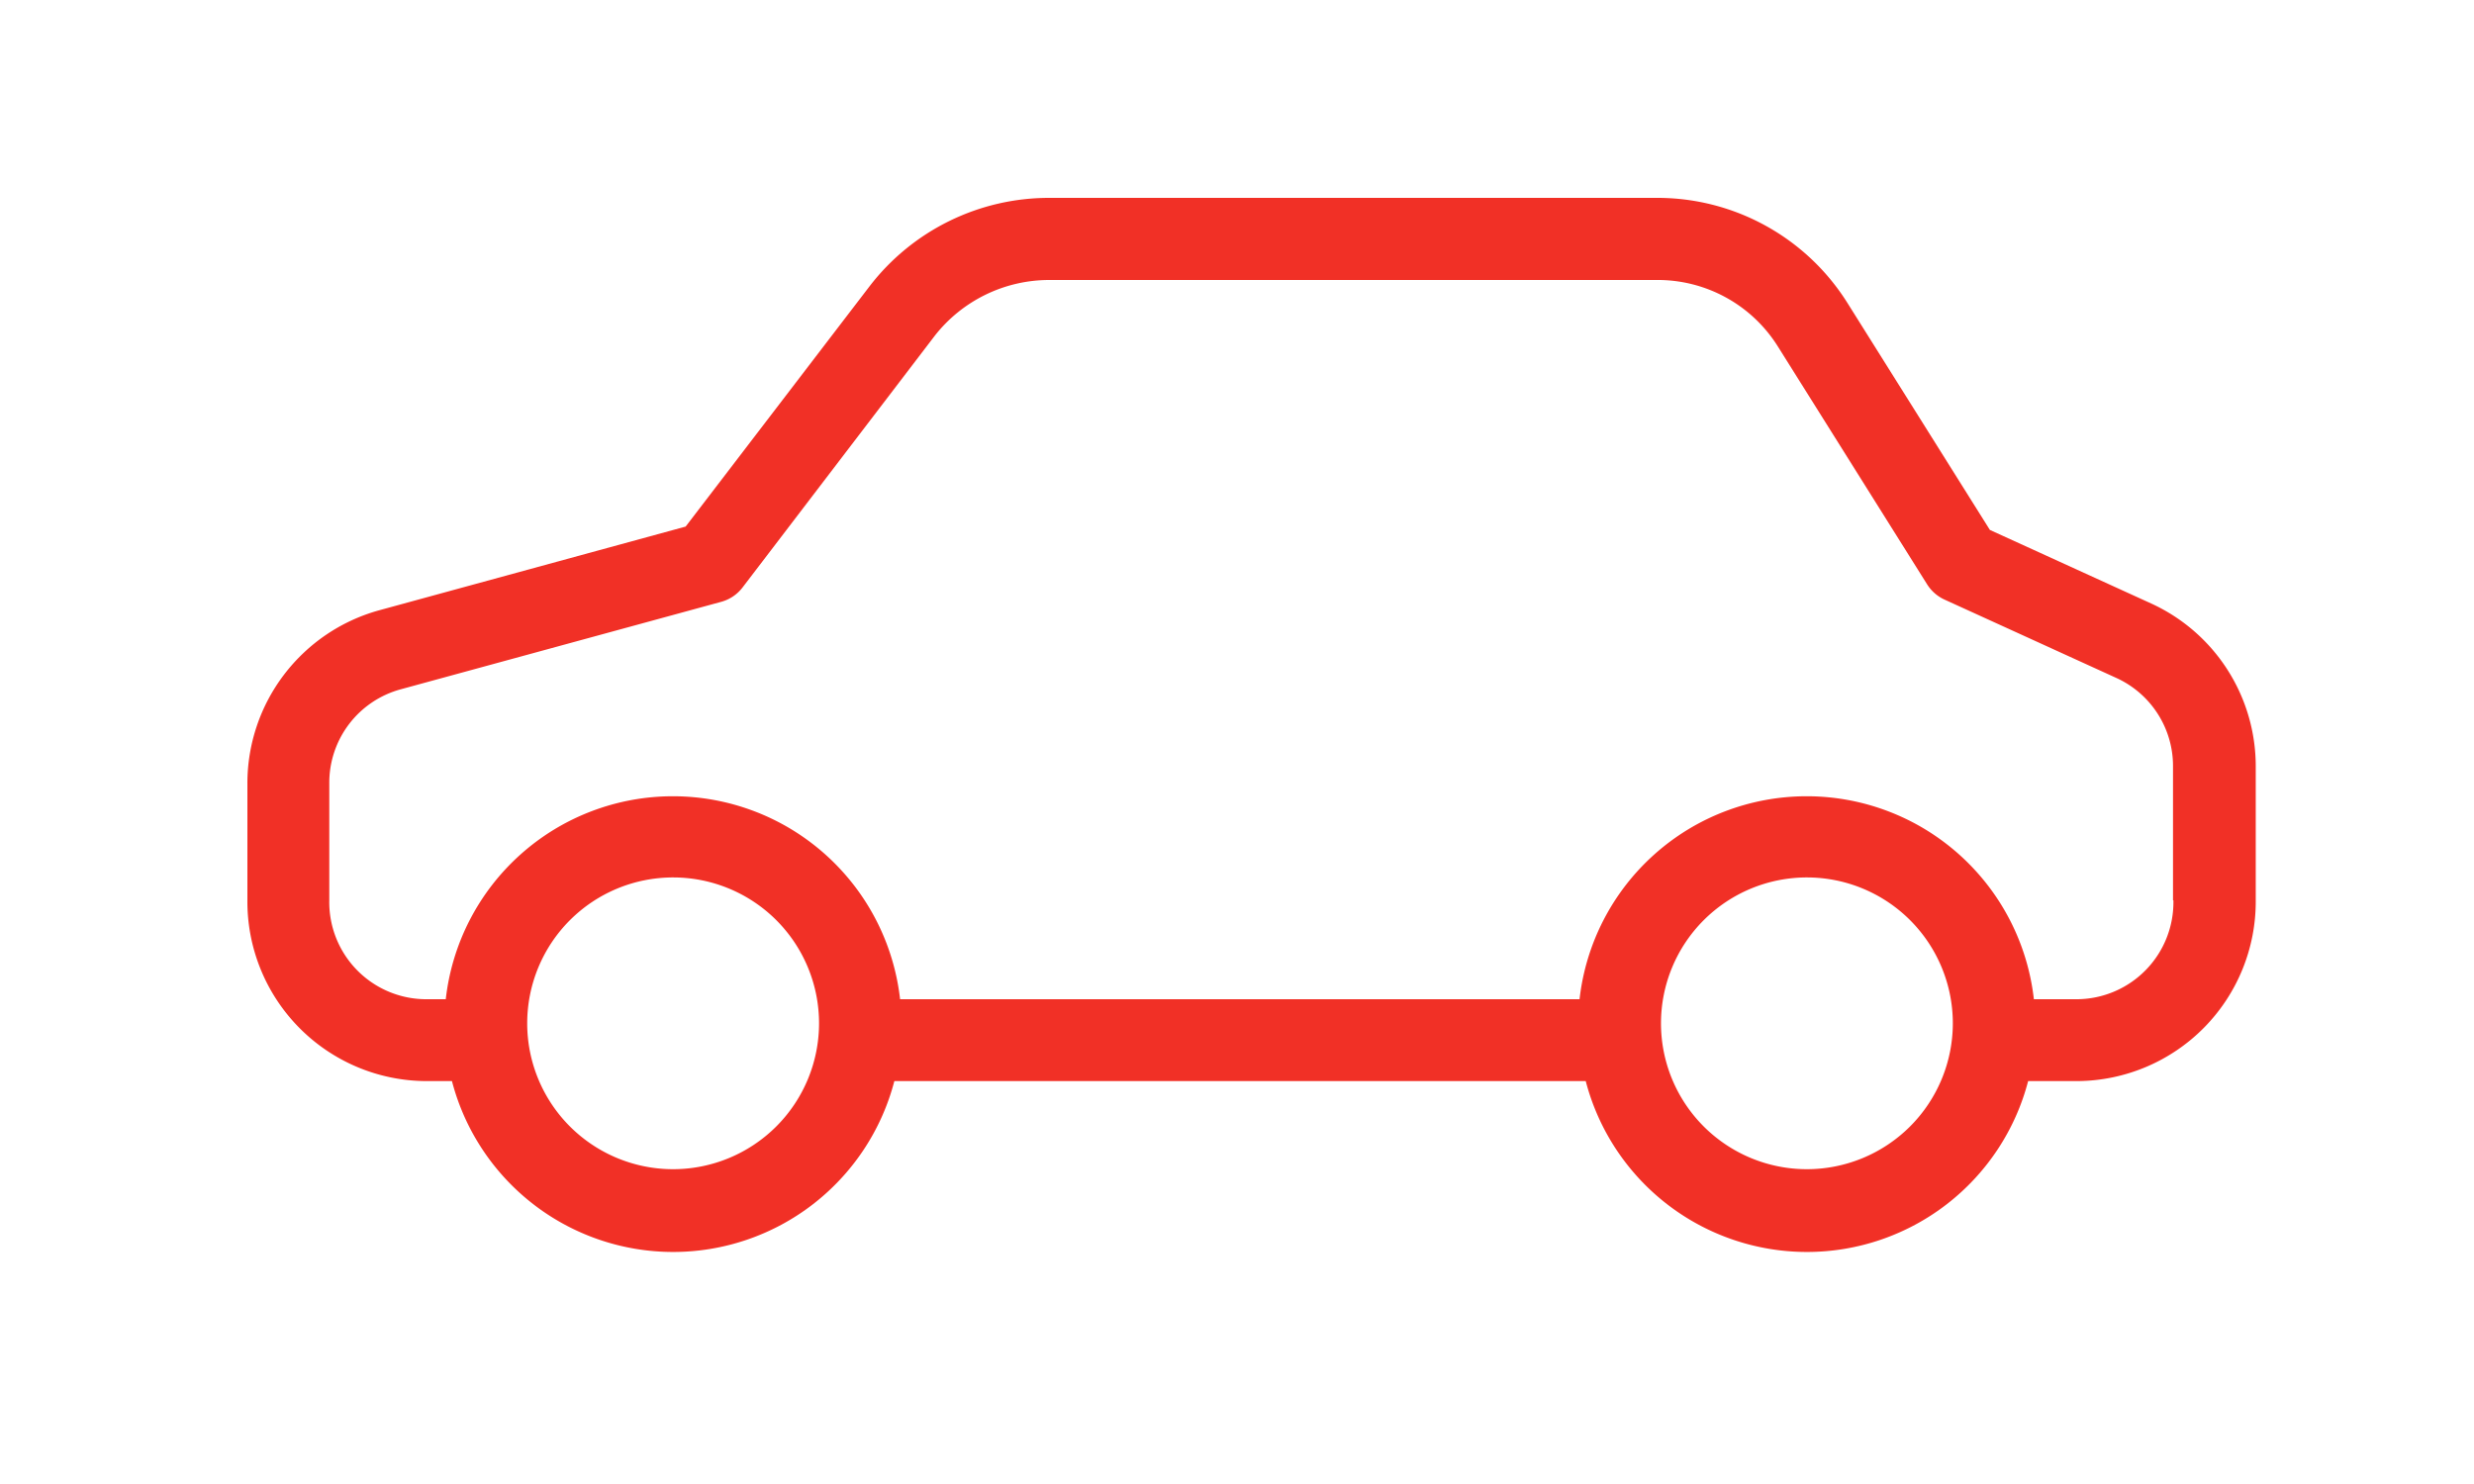 <svg xmlns="http://www.w3.org/2000/svg" width="50" height="30" viewBox="0 0 50 30">
  <defs>
    <style>
      .cls-1 {
        fill: #f13026;
        fill-rule: evenodd;
      }
    </style>
  </defs>
  <path id="szgk" class="cls-1" d="M43.476,12.2l-3.26-1.487L37.338,6.126A4.535,4.535,0,0,0,33.47,4H21.21a4.576,4.576,0,0,0-3.635,1.786l-3.718,4.859-6.2,1.694A3.629,3.629,0,0,0,5,15.836V18.2a3.629,3.629,0,0,0,3.6,3.655H9.134a4.62,4.62,0,0,0,8.941,0H32.048a4.62,4.62,0,0,0,8.941,0h1a3.629,3.629,0,0,0,3.6-3.655V15.5A3.62,3.62,0,0,0,43.476,12.2ZM13.6,23.636a2.949,2.949,0,1,1,2.953-2.949A2.951,2.951,0,0,1,13.6,23.636Zm22.914,0a2.949,2.949,0,1,1,2.953-2.949A2.951,2.951,0,0,1,36.514,23.636ZM41.987,20.2H41.105a4.62,4.62,0,0,0-9.182,0H18.191a4.62,4.62,0,0,0-9.182,0H8.593A1.962,1.962,0,0,1,6.655,18.2V15.836a1.957,1.957,0,0,1,1.439-1.9l6.479-1.769a0.812,0.812,0,0,0,.441-0.3L18.89,6.79a2.941,2.941,0,0,1,2.321-1.13H33.47a2.866,2.866,0,0,1,2.462,1.346l3.011,4.8a0.819,0.819,0,0,0,.358.316l3.477,1.586A1.956,1.956,0,0,1,43.917,15.5v2.7h0.008A1.962,1.962,0,0,1,41.987,20.2Z"/>
</svg>
